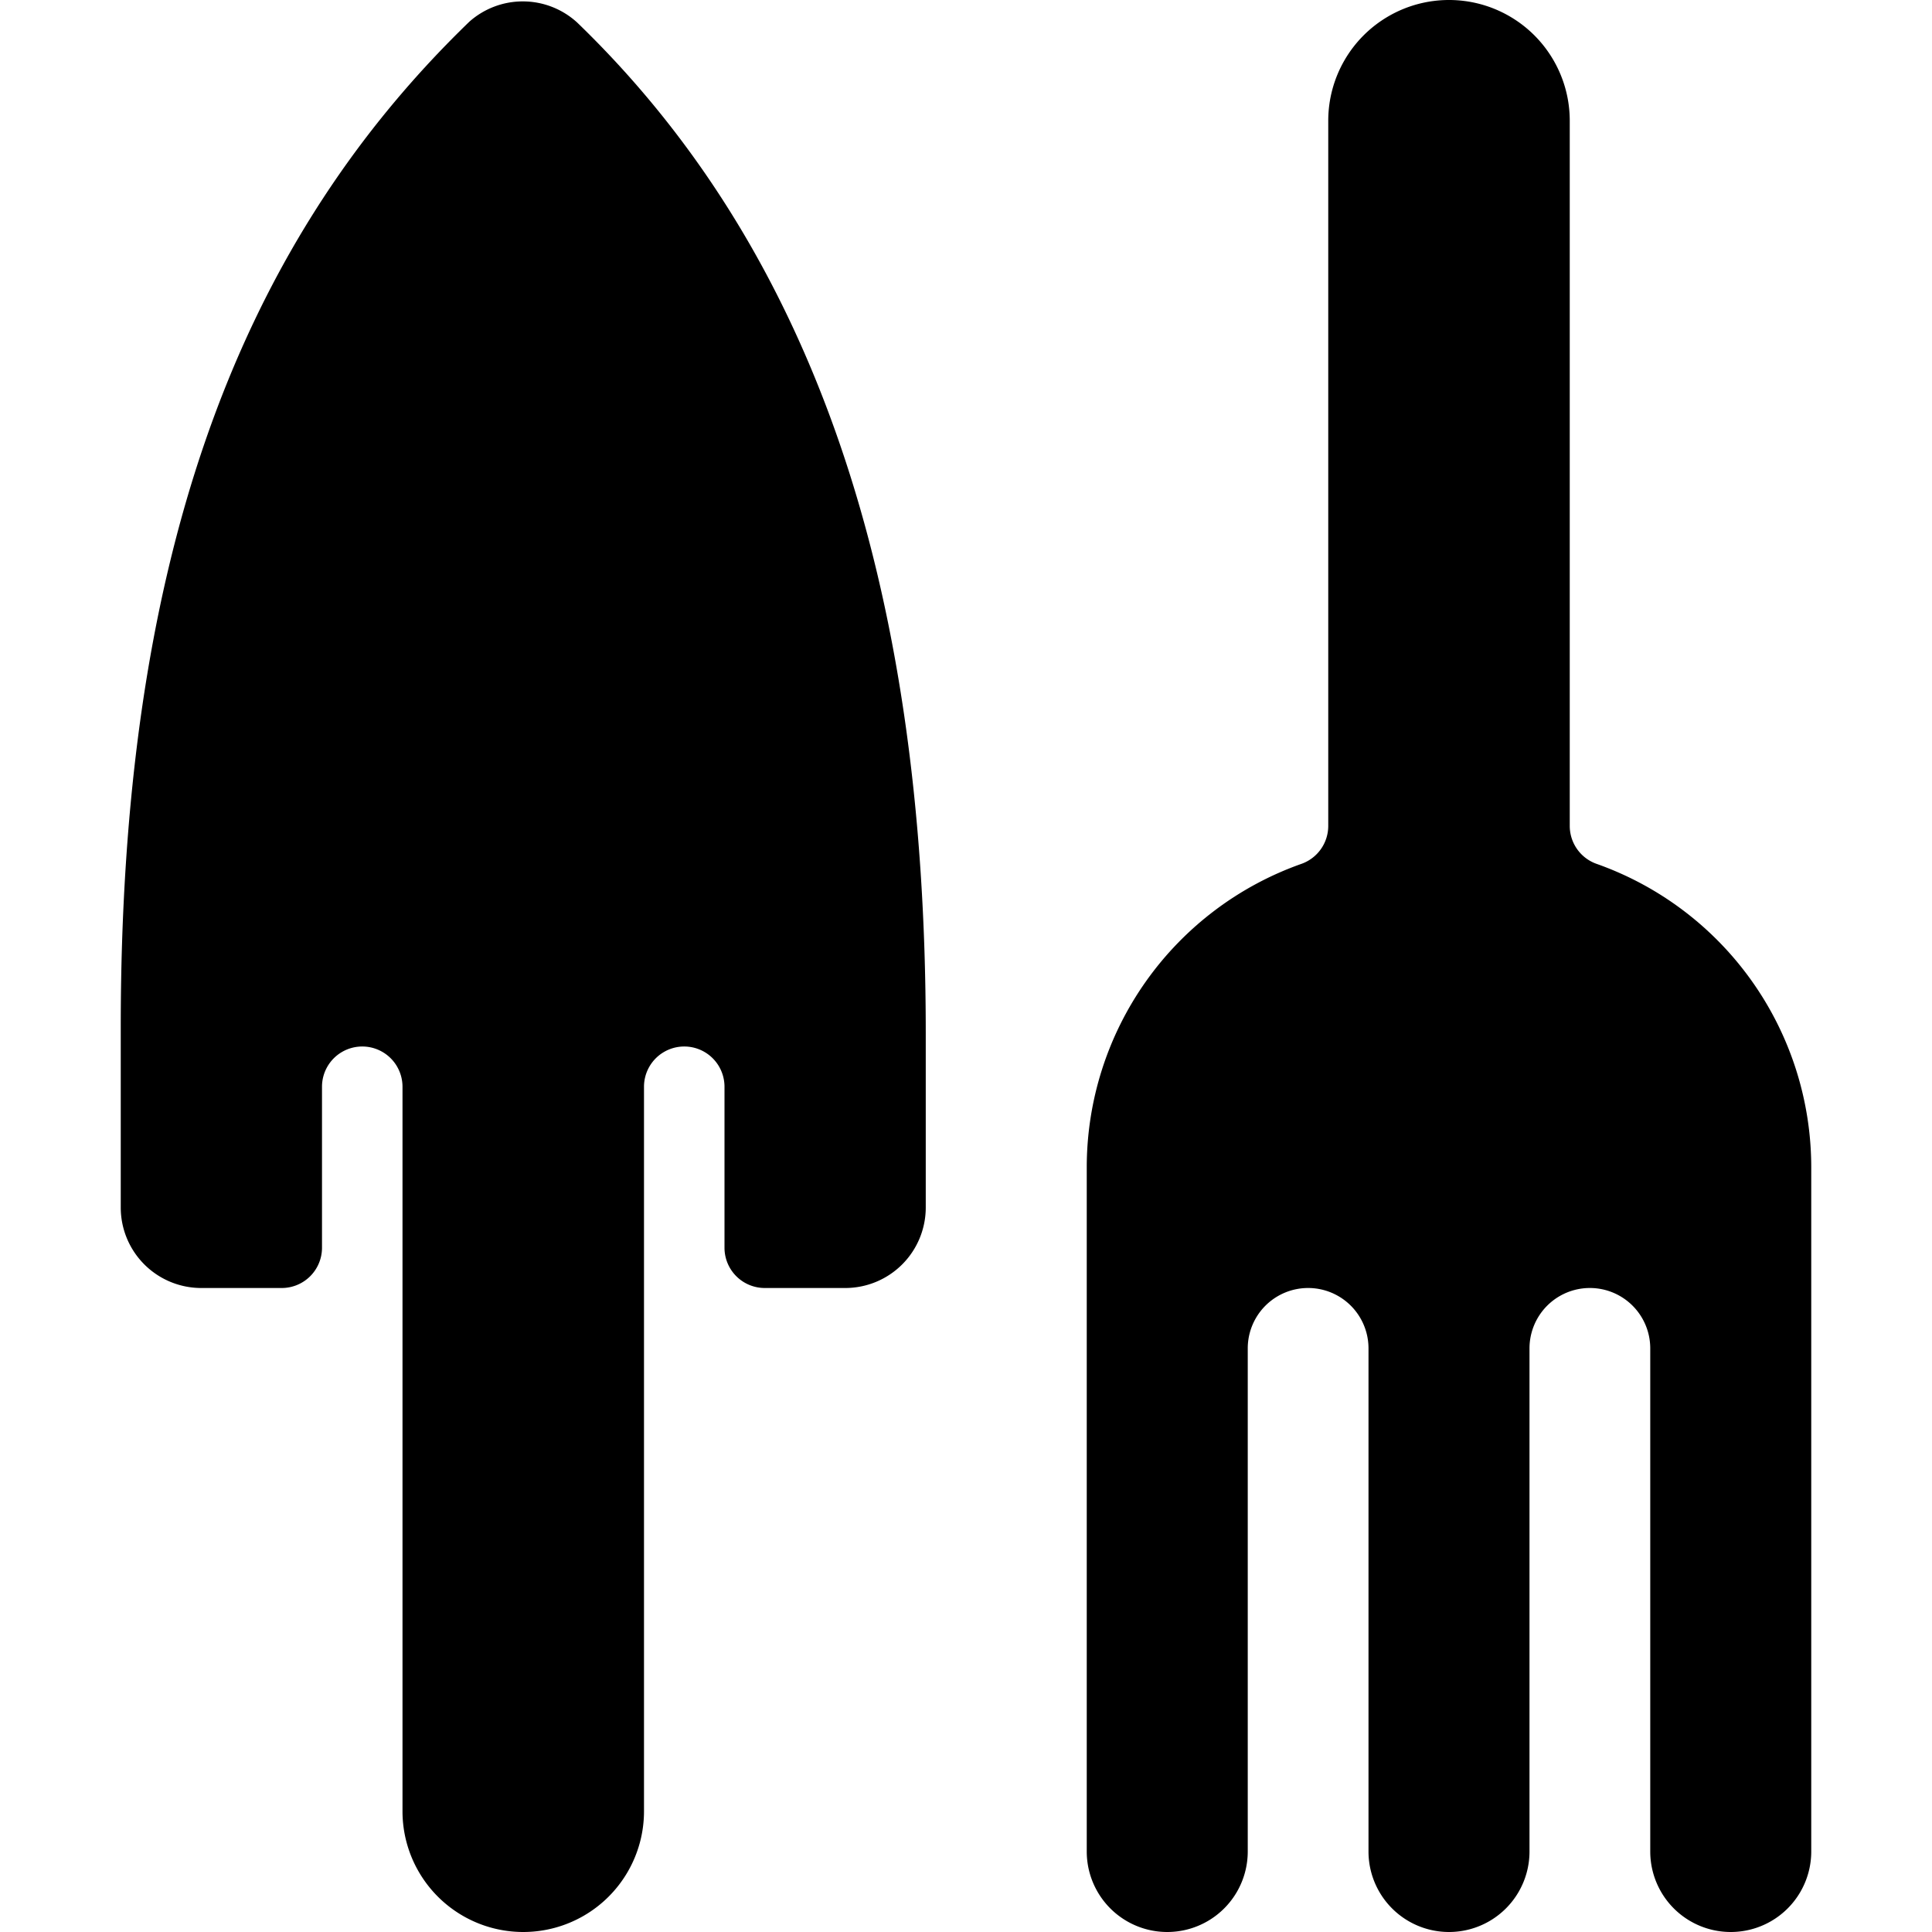<svg xmlns="http://www.w3.org/2000/svg" viewBox="0 0 24 24"><g><path d="M19.83 10.73a0.5 0.5 0 0 1 -0.33 -0.47V1.5a1.5 1.5 0 0 0 -3 0v8.76a0.5 0.5 0 0 1 -0.33 0.47 4 4 0 0 0 -2.67 3.77V23a1 1 0 0 0 2 0v-6.25a0.75 0.75 0 0 1 1.5 0V23a1 1 0 0 0 2 0v-6.25a0.75 0.75 0 0 1 1.5 0V23a1 1 0 0 0 2 0v-8.5a4 4 0 0 0 -2.67 -3.77Z" fill="#000000" stroke-width="1"></path><path d="M5.83 0.27C2.87 3.13 1.5 7.1 1.5 12.76V15a1 1 0 0 0 1 1h1a0.5 0.5 0 0 0 0.5 -0.5v-2a0.5 0.5 0 0 1 1 0v9a1.5 1.5 0 0 0 3 0v-9a0.5 0.5 0 0 1 1 0v2a0.5 0.5 0 0 0 0.5 0.5h1a1 1 0 0 0 1 -1v-2.17c0 -5.63 -1.42 -9.74 -4.33 -12.55A1 1 0 0 0 5.83 0.27Z" fill="#000000" stroke-width="1"></path></g></svg>